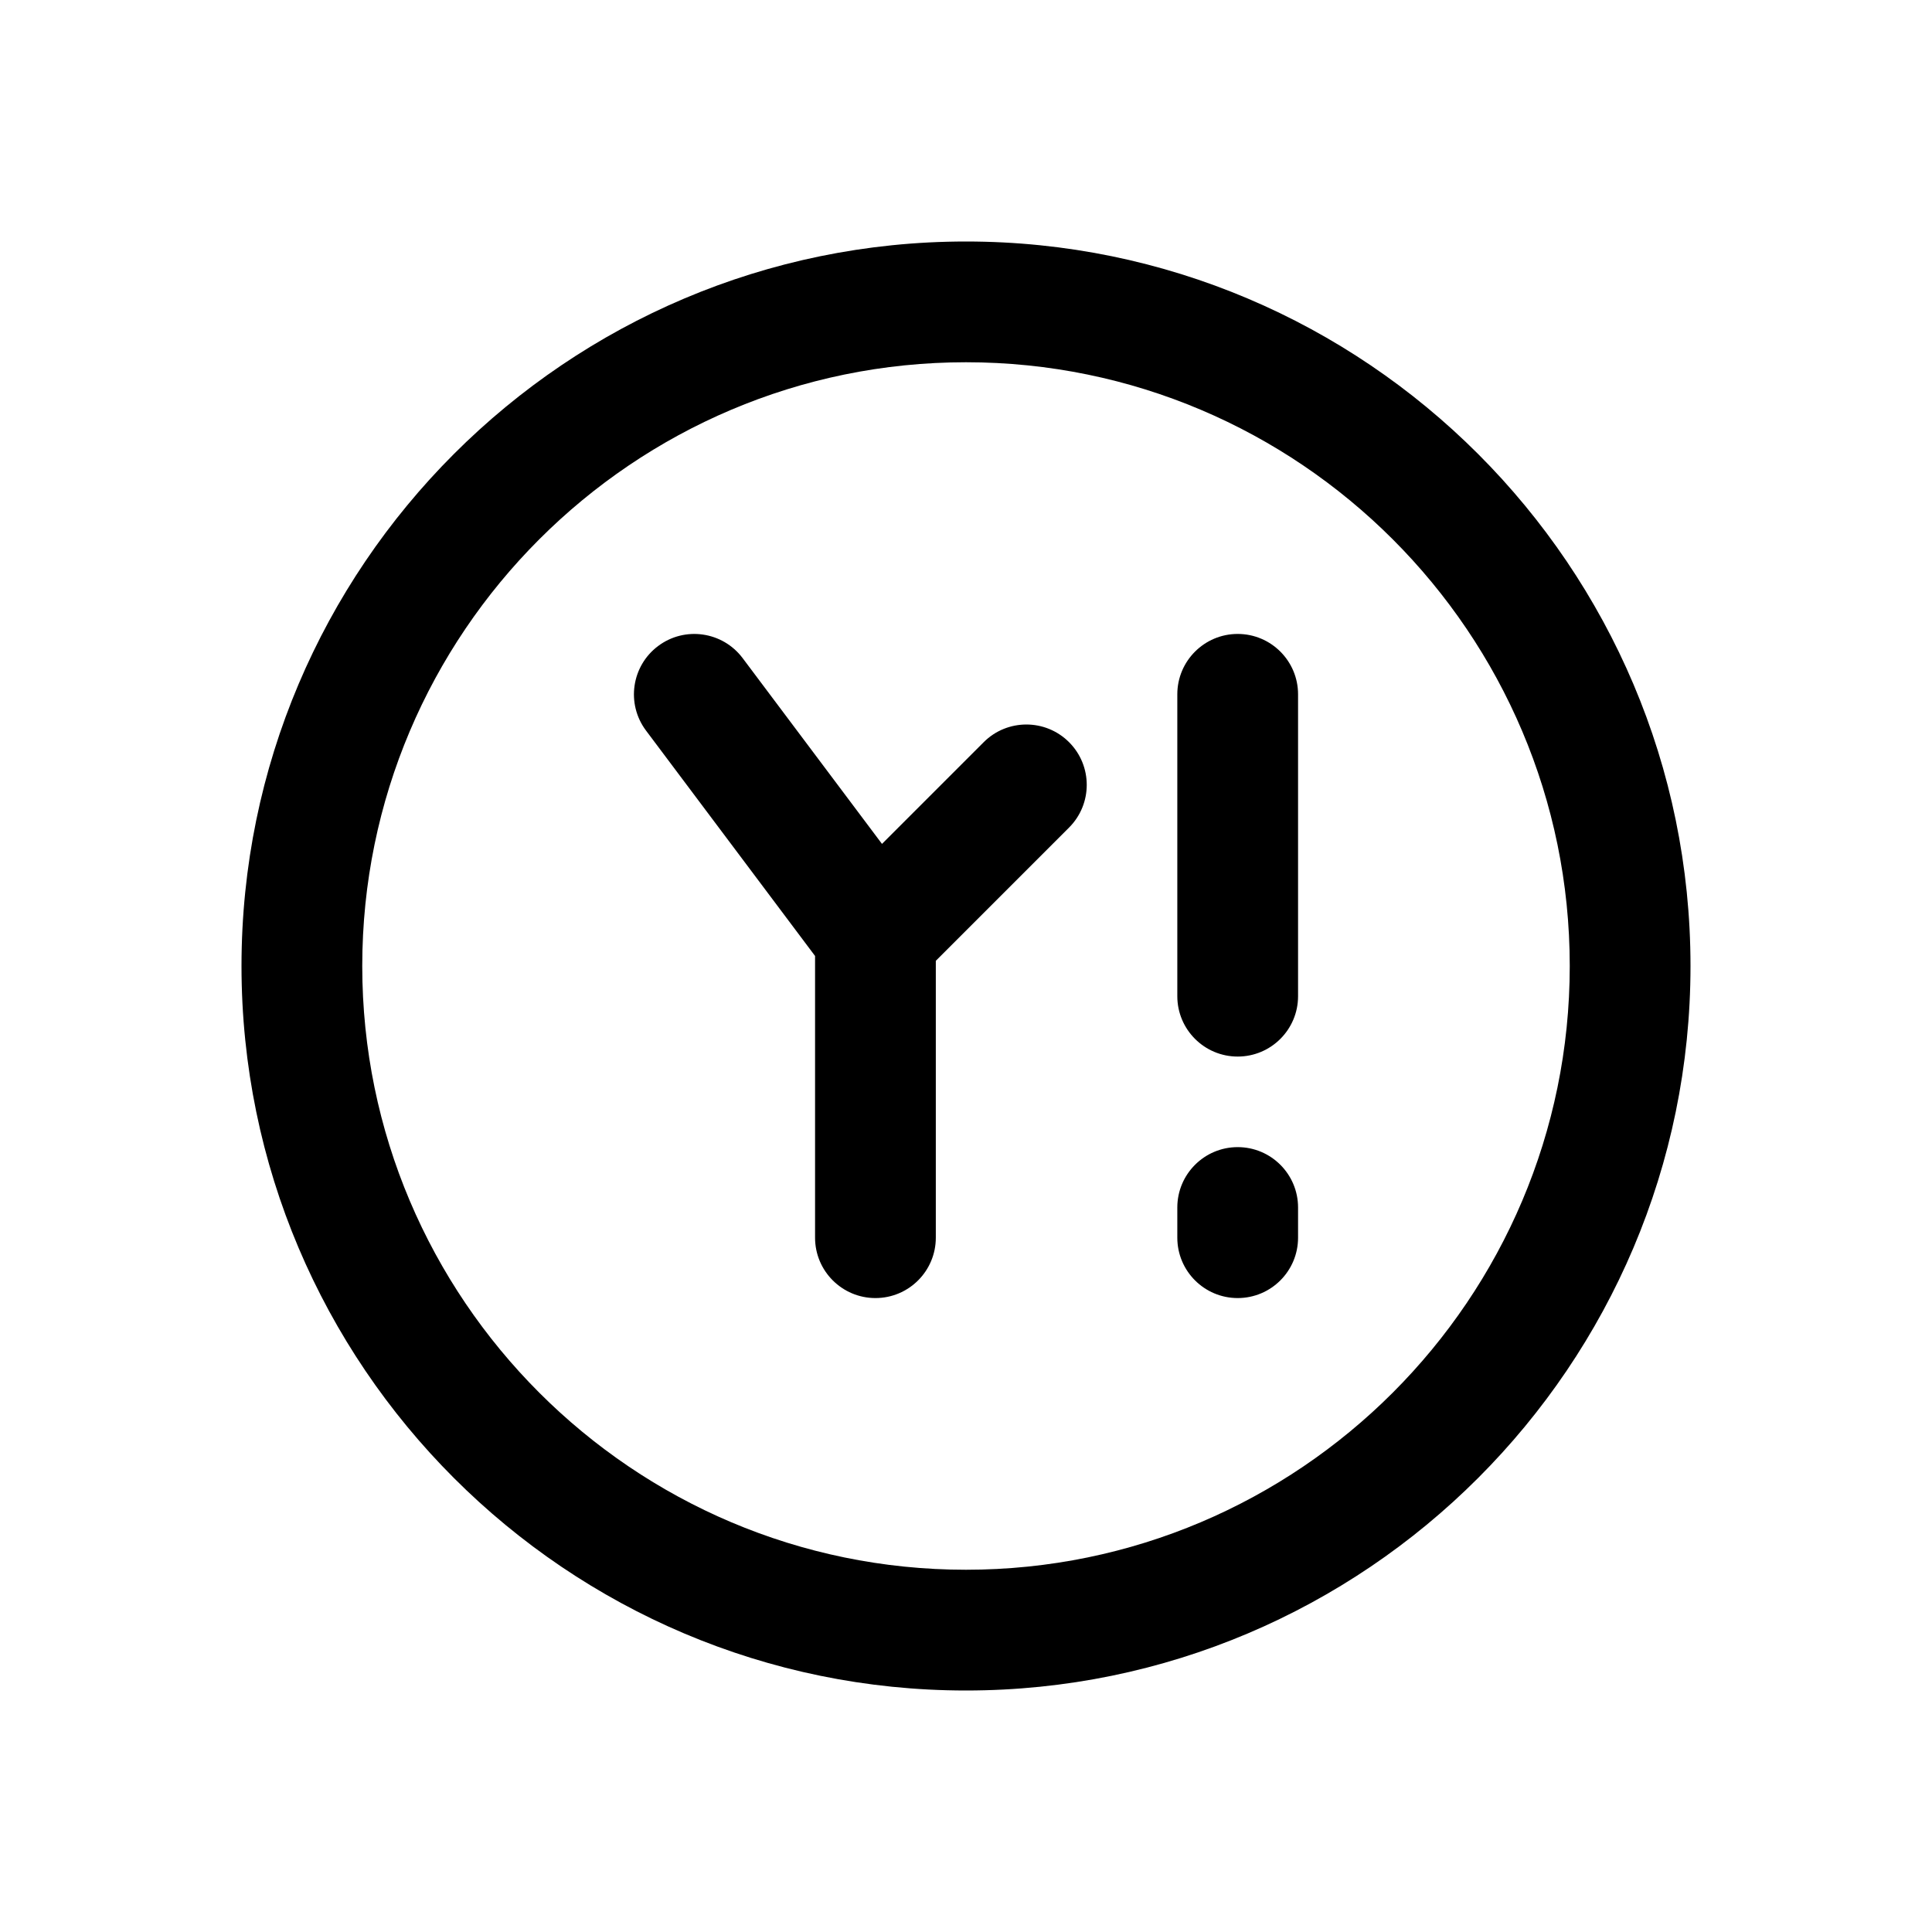 <?xml version="1.0" encoding="UTF-8"?> <svg xmlns="http://www.w3.org/2000/svg" id="Layer" height="512" viewBox="0 0 64 64" width="512"> <path d="m32 8c-13.234 0-24 10.767-24 24s10.766 24 24 24 24-10.767 24-24-10.766-24-24-24zm0 44c-11.028 0-20-8.972-20-20s8.972-20 20-20 20 8.972 20 20-8.972 20-20 20z"></path> <path d="m32.586 24.586-3.369 3.369-4.617-6.155c-.663-.882-1.916-1.063-2.8-.399-.883.662-1.063 1.916-.4 2.8l5.6 7.467v9.332c0 1.104.896 2 2 2s2-.896 2-2v-9.172l4.414-4.414c.781-.781.781-2.047 0-2.828-.78-.781-2.048-.781-2.828 0z"></path> <path d="m41 21c-1.104 0-2 .896-2 2v10c0 1.104.896 2 2 2s2-.896 2-2v-10c0-1.104-.896-2-2-2z"></path> <path d="m41 38c-1.104 0-2 .896-2 2v1c0 1.104.896 2 2 2s2-.896 2-2v-1c0-1.104-.896-2-2-2z"></path> </svg> 